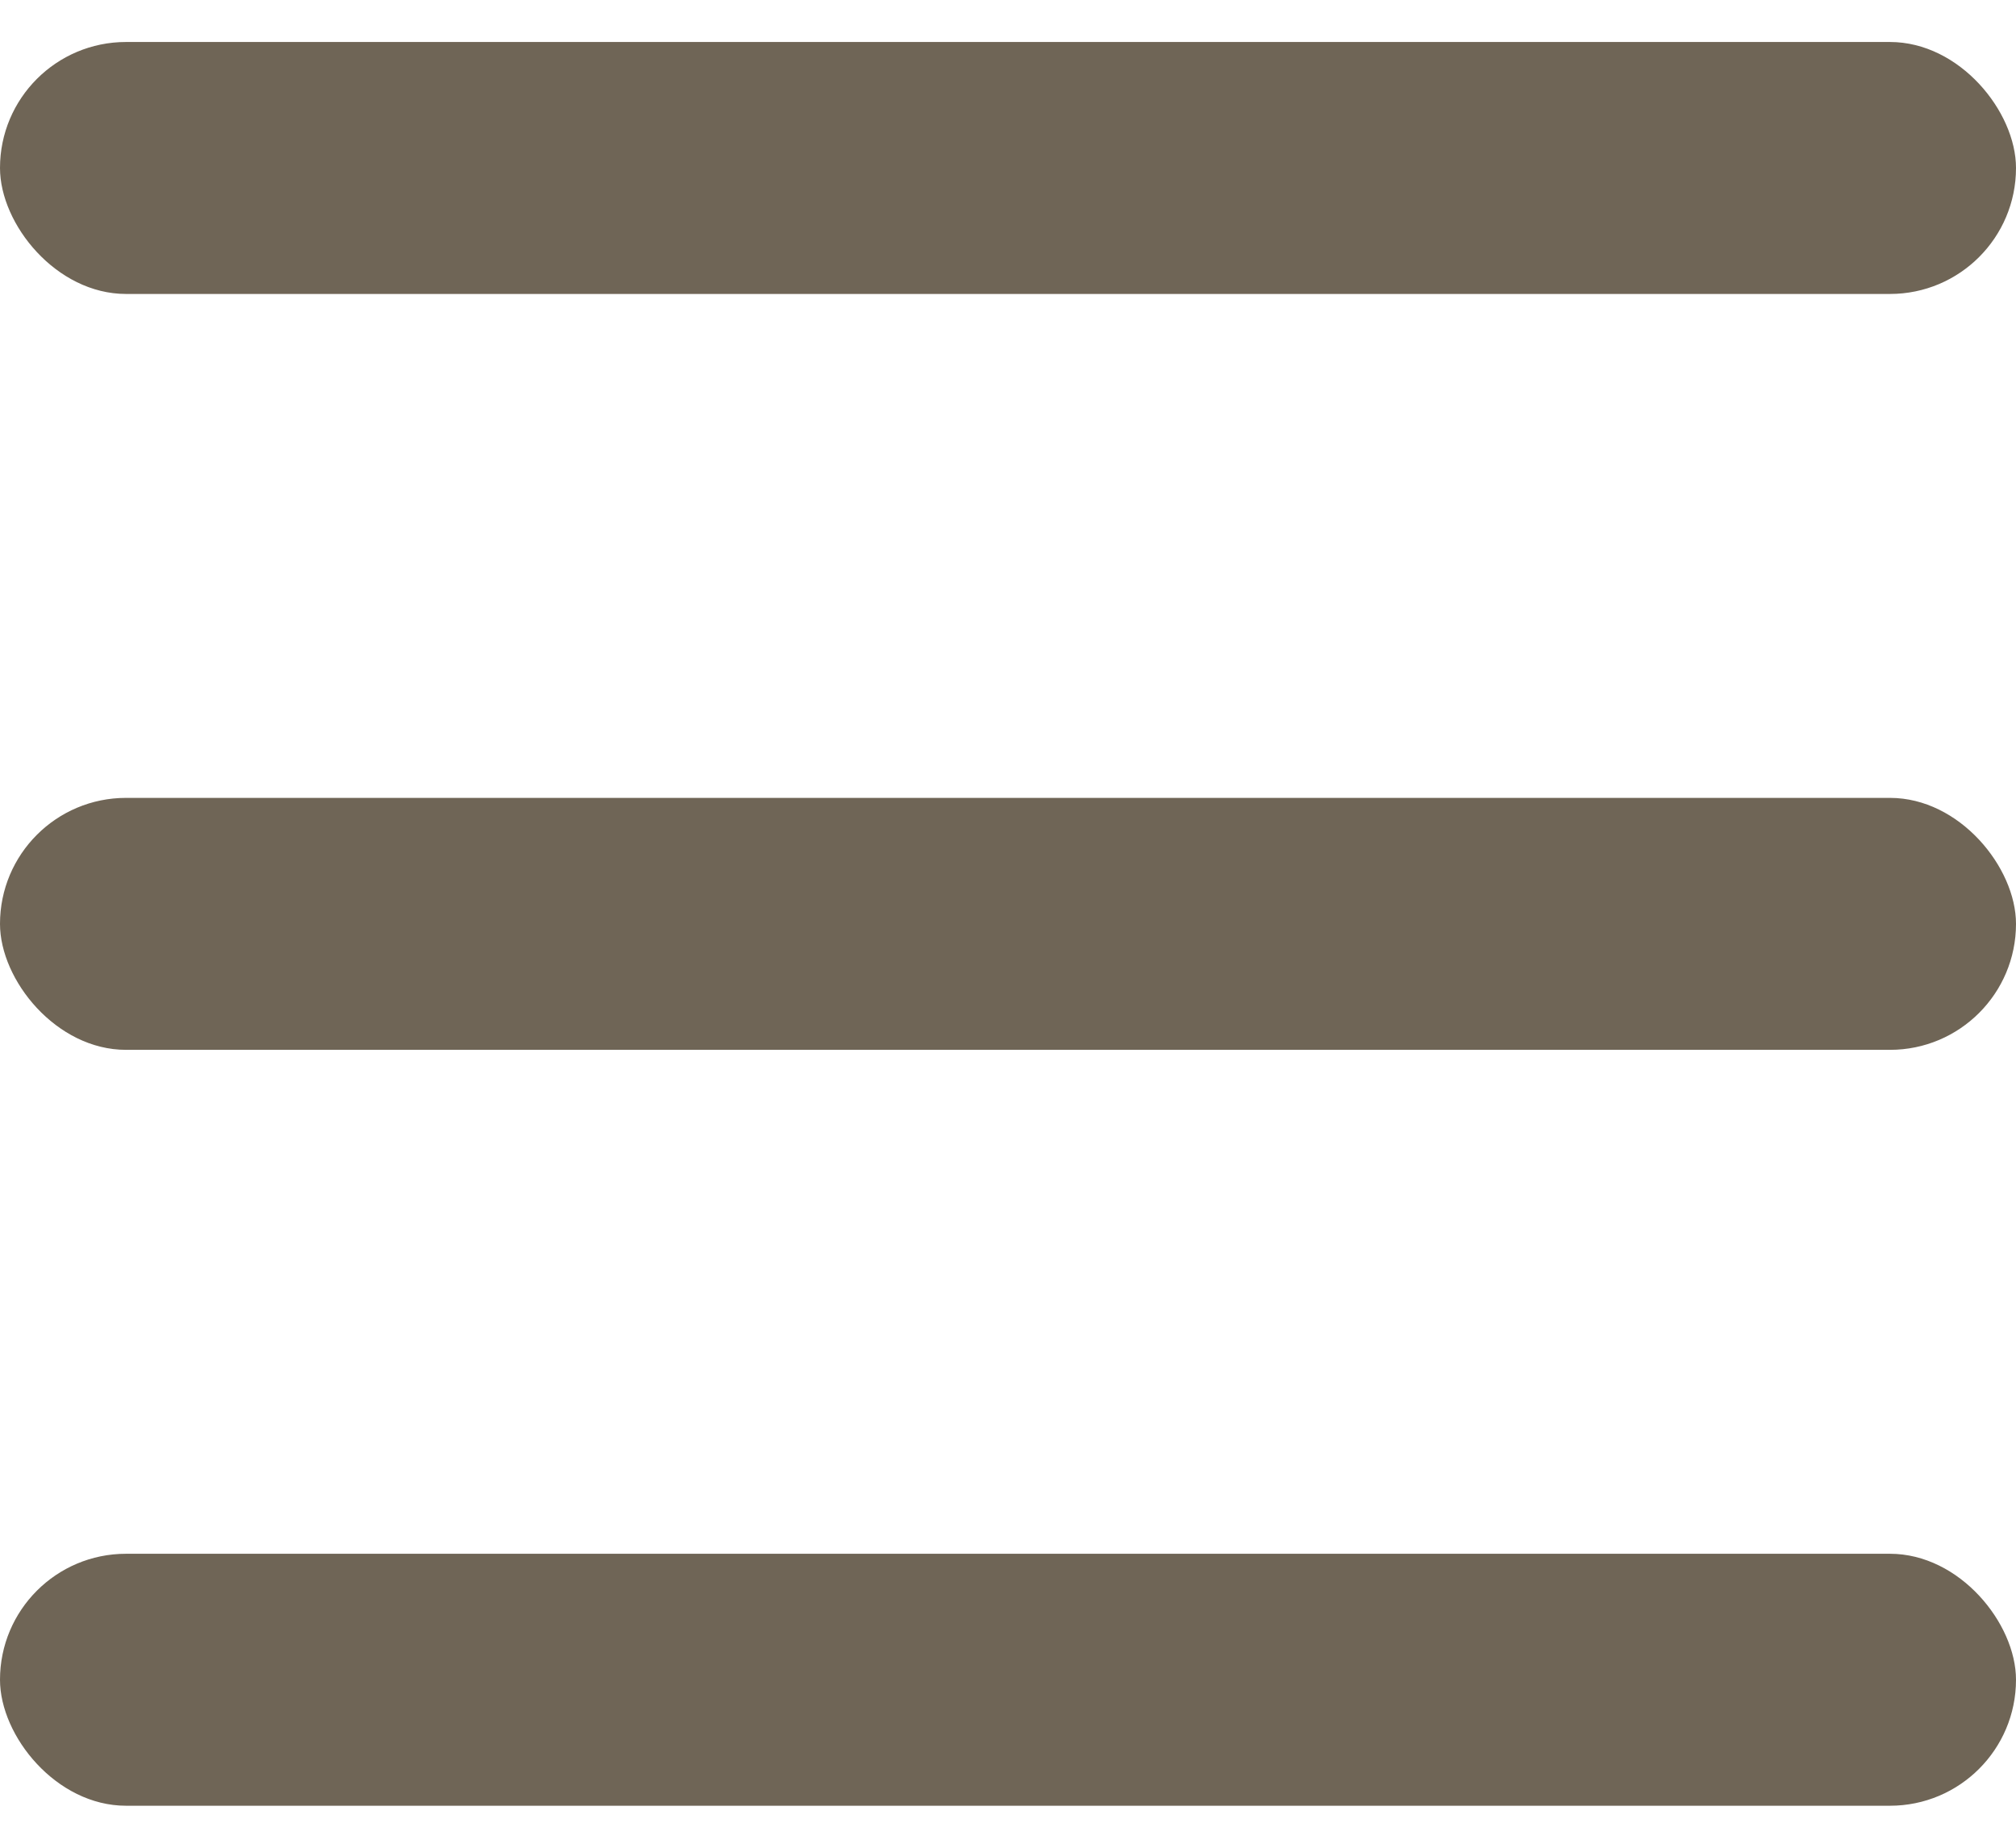 <svg width="24" height="22" viewBox="0 0 24 22" fill="none" xmlns="http://www.w3.org/2000/svg">
<rect y="0.5" width="24" height="3" rx="1.5" fill="#6F6556"/>
<rect y="9.5" width="24" height="3" rx="1.5" fill="#6F6556"/>
<rect y="18.5" width="24" height="3" rx="1.5" fill="#6F6556"/>
</svg>
